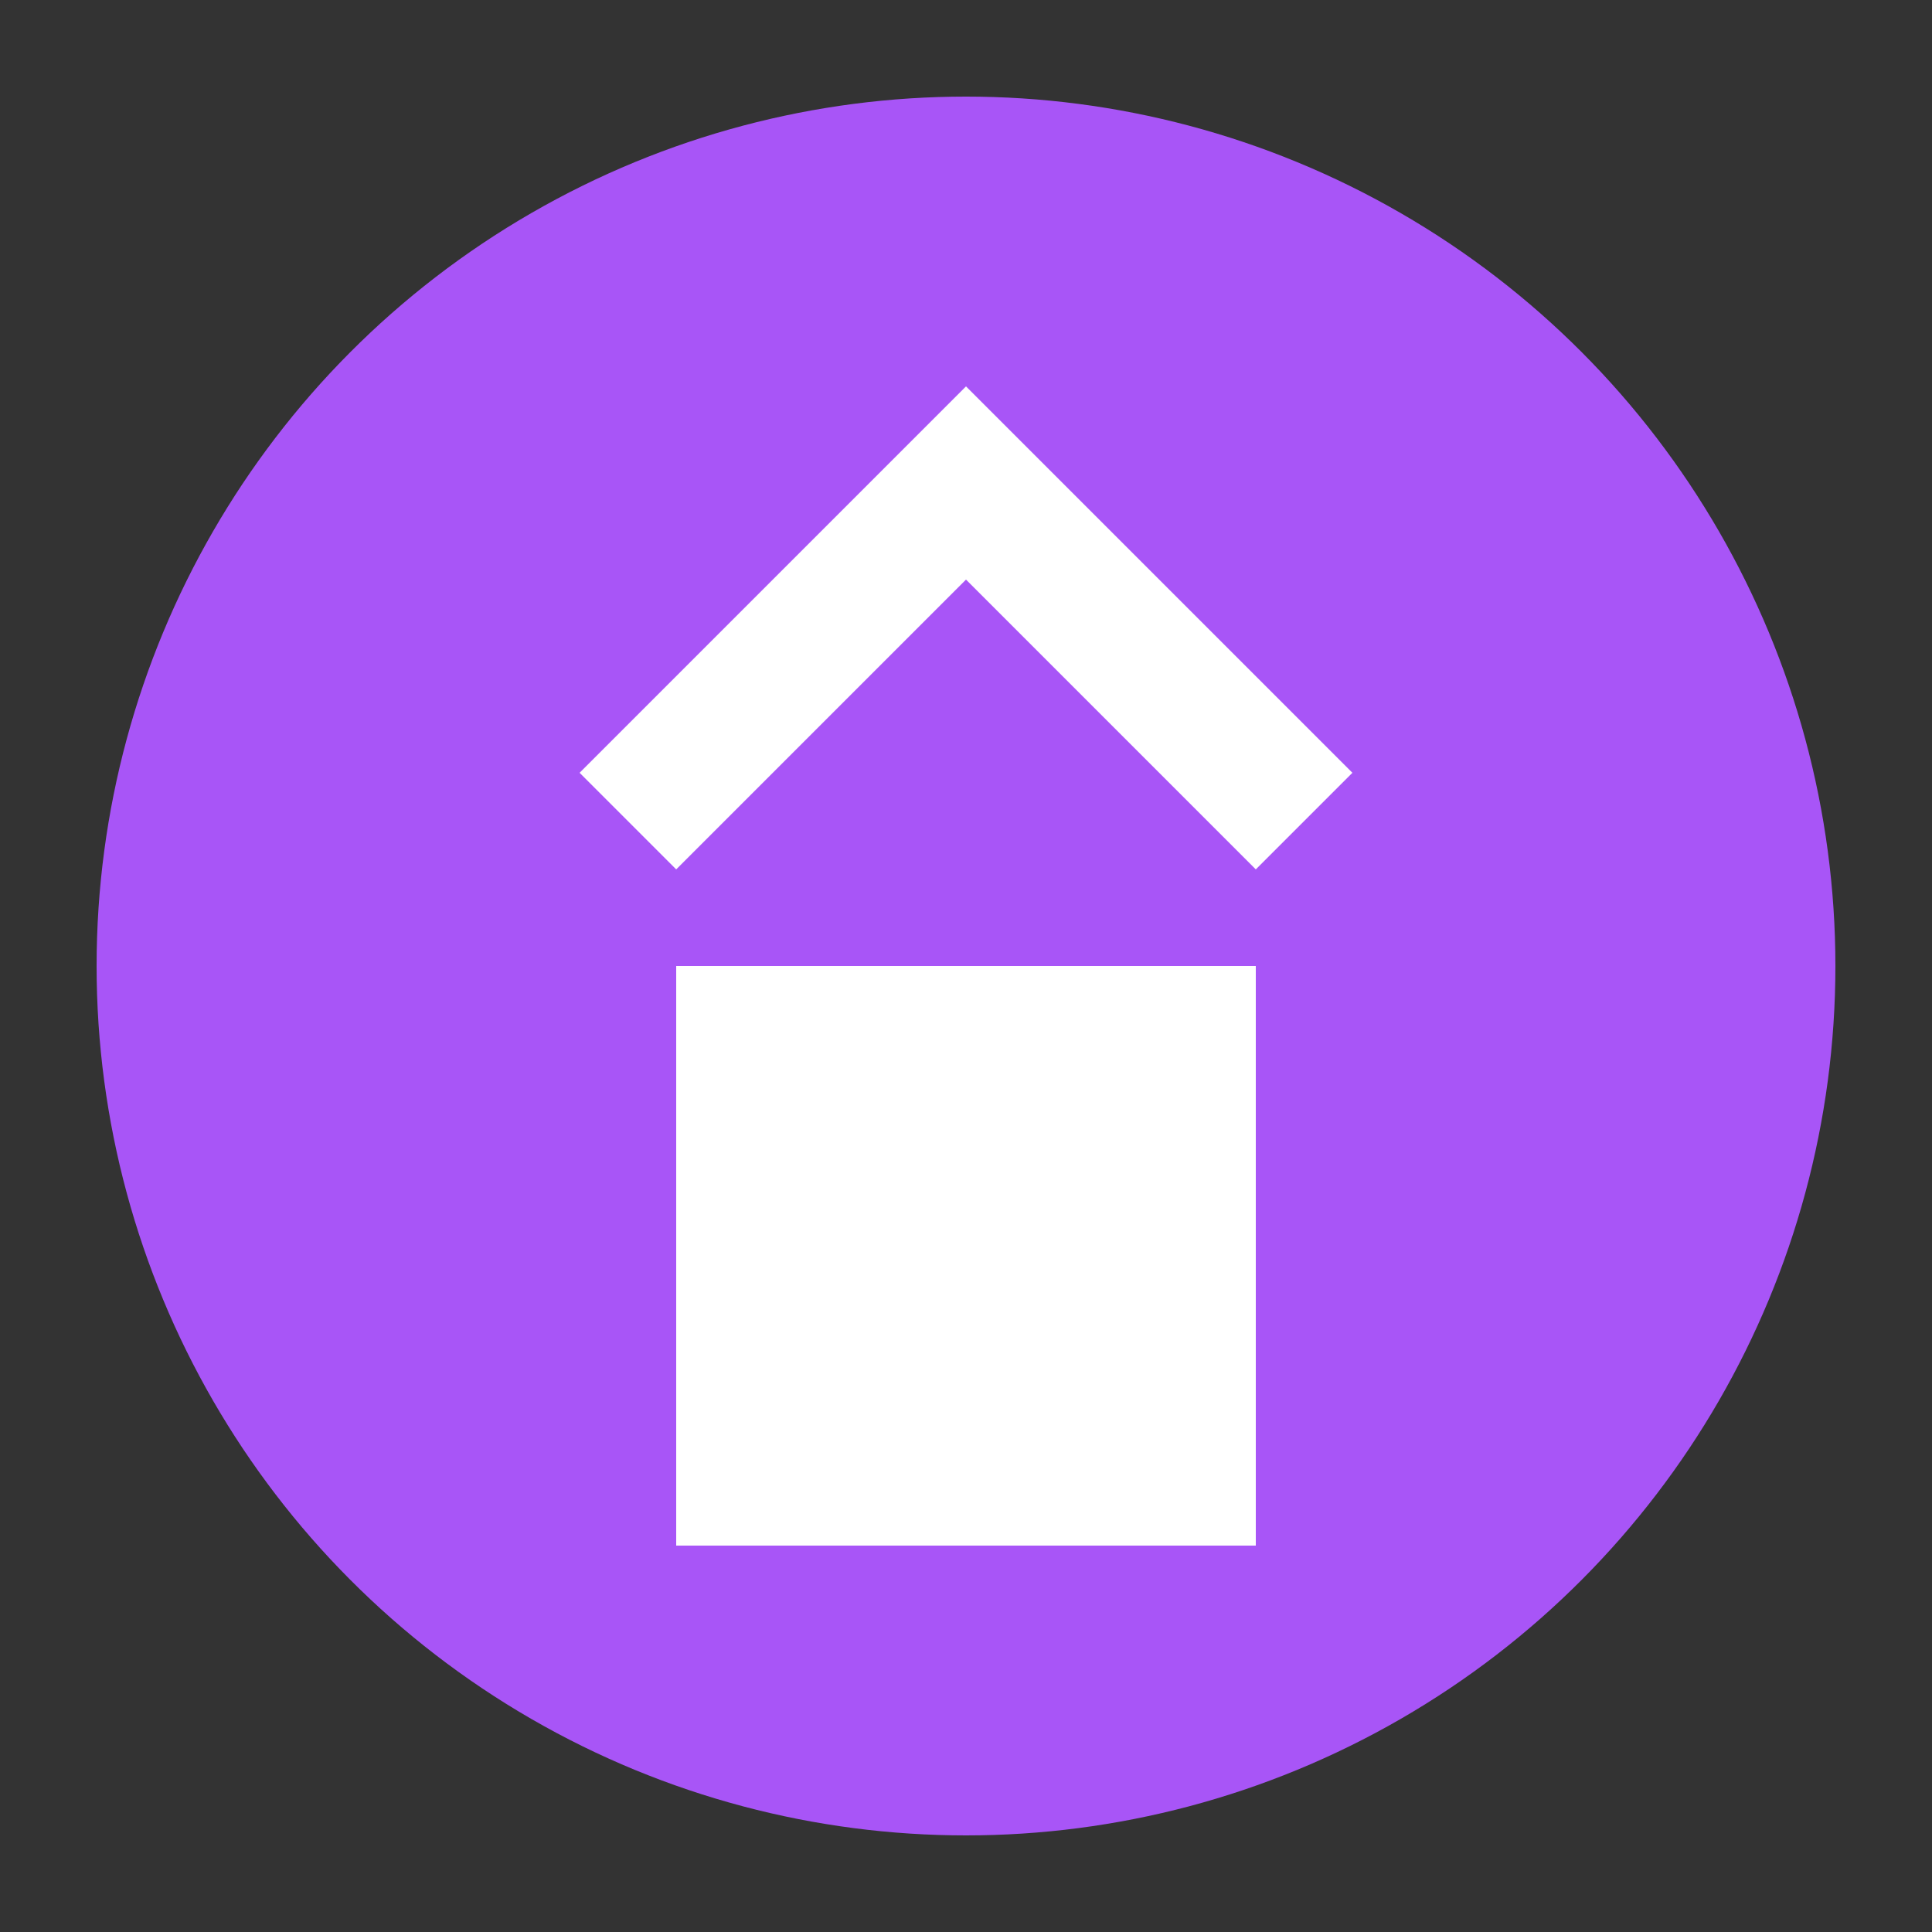 <svg xmlns="http://www.w3.org/2000/svg" viewBox="0 0 100 100">
  <rect x="0" y="0" width="100" height="100" fill="#333333" stroke="none"/>
  <circle cx="50" cy="50" r="45" fill="#A855F7"/>
  <path d="M30 40 L50 20 L70 40 L65 45 L50 30 L35 45 Z" fill="#FFFFFF"/>
  <rect x="35" y="50" width="30" height="30" fill="#FFFFFF"/>
</svg>

